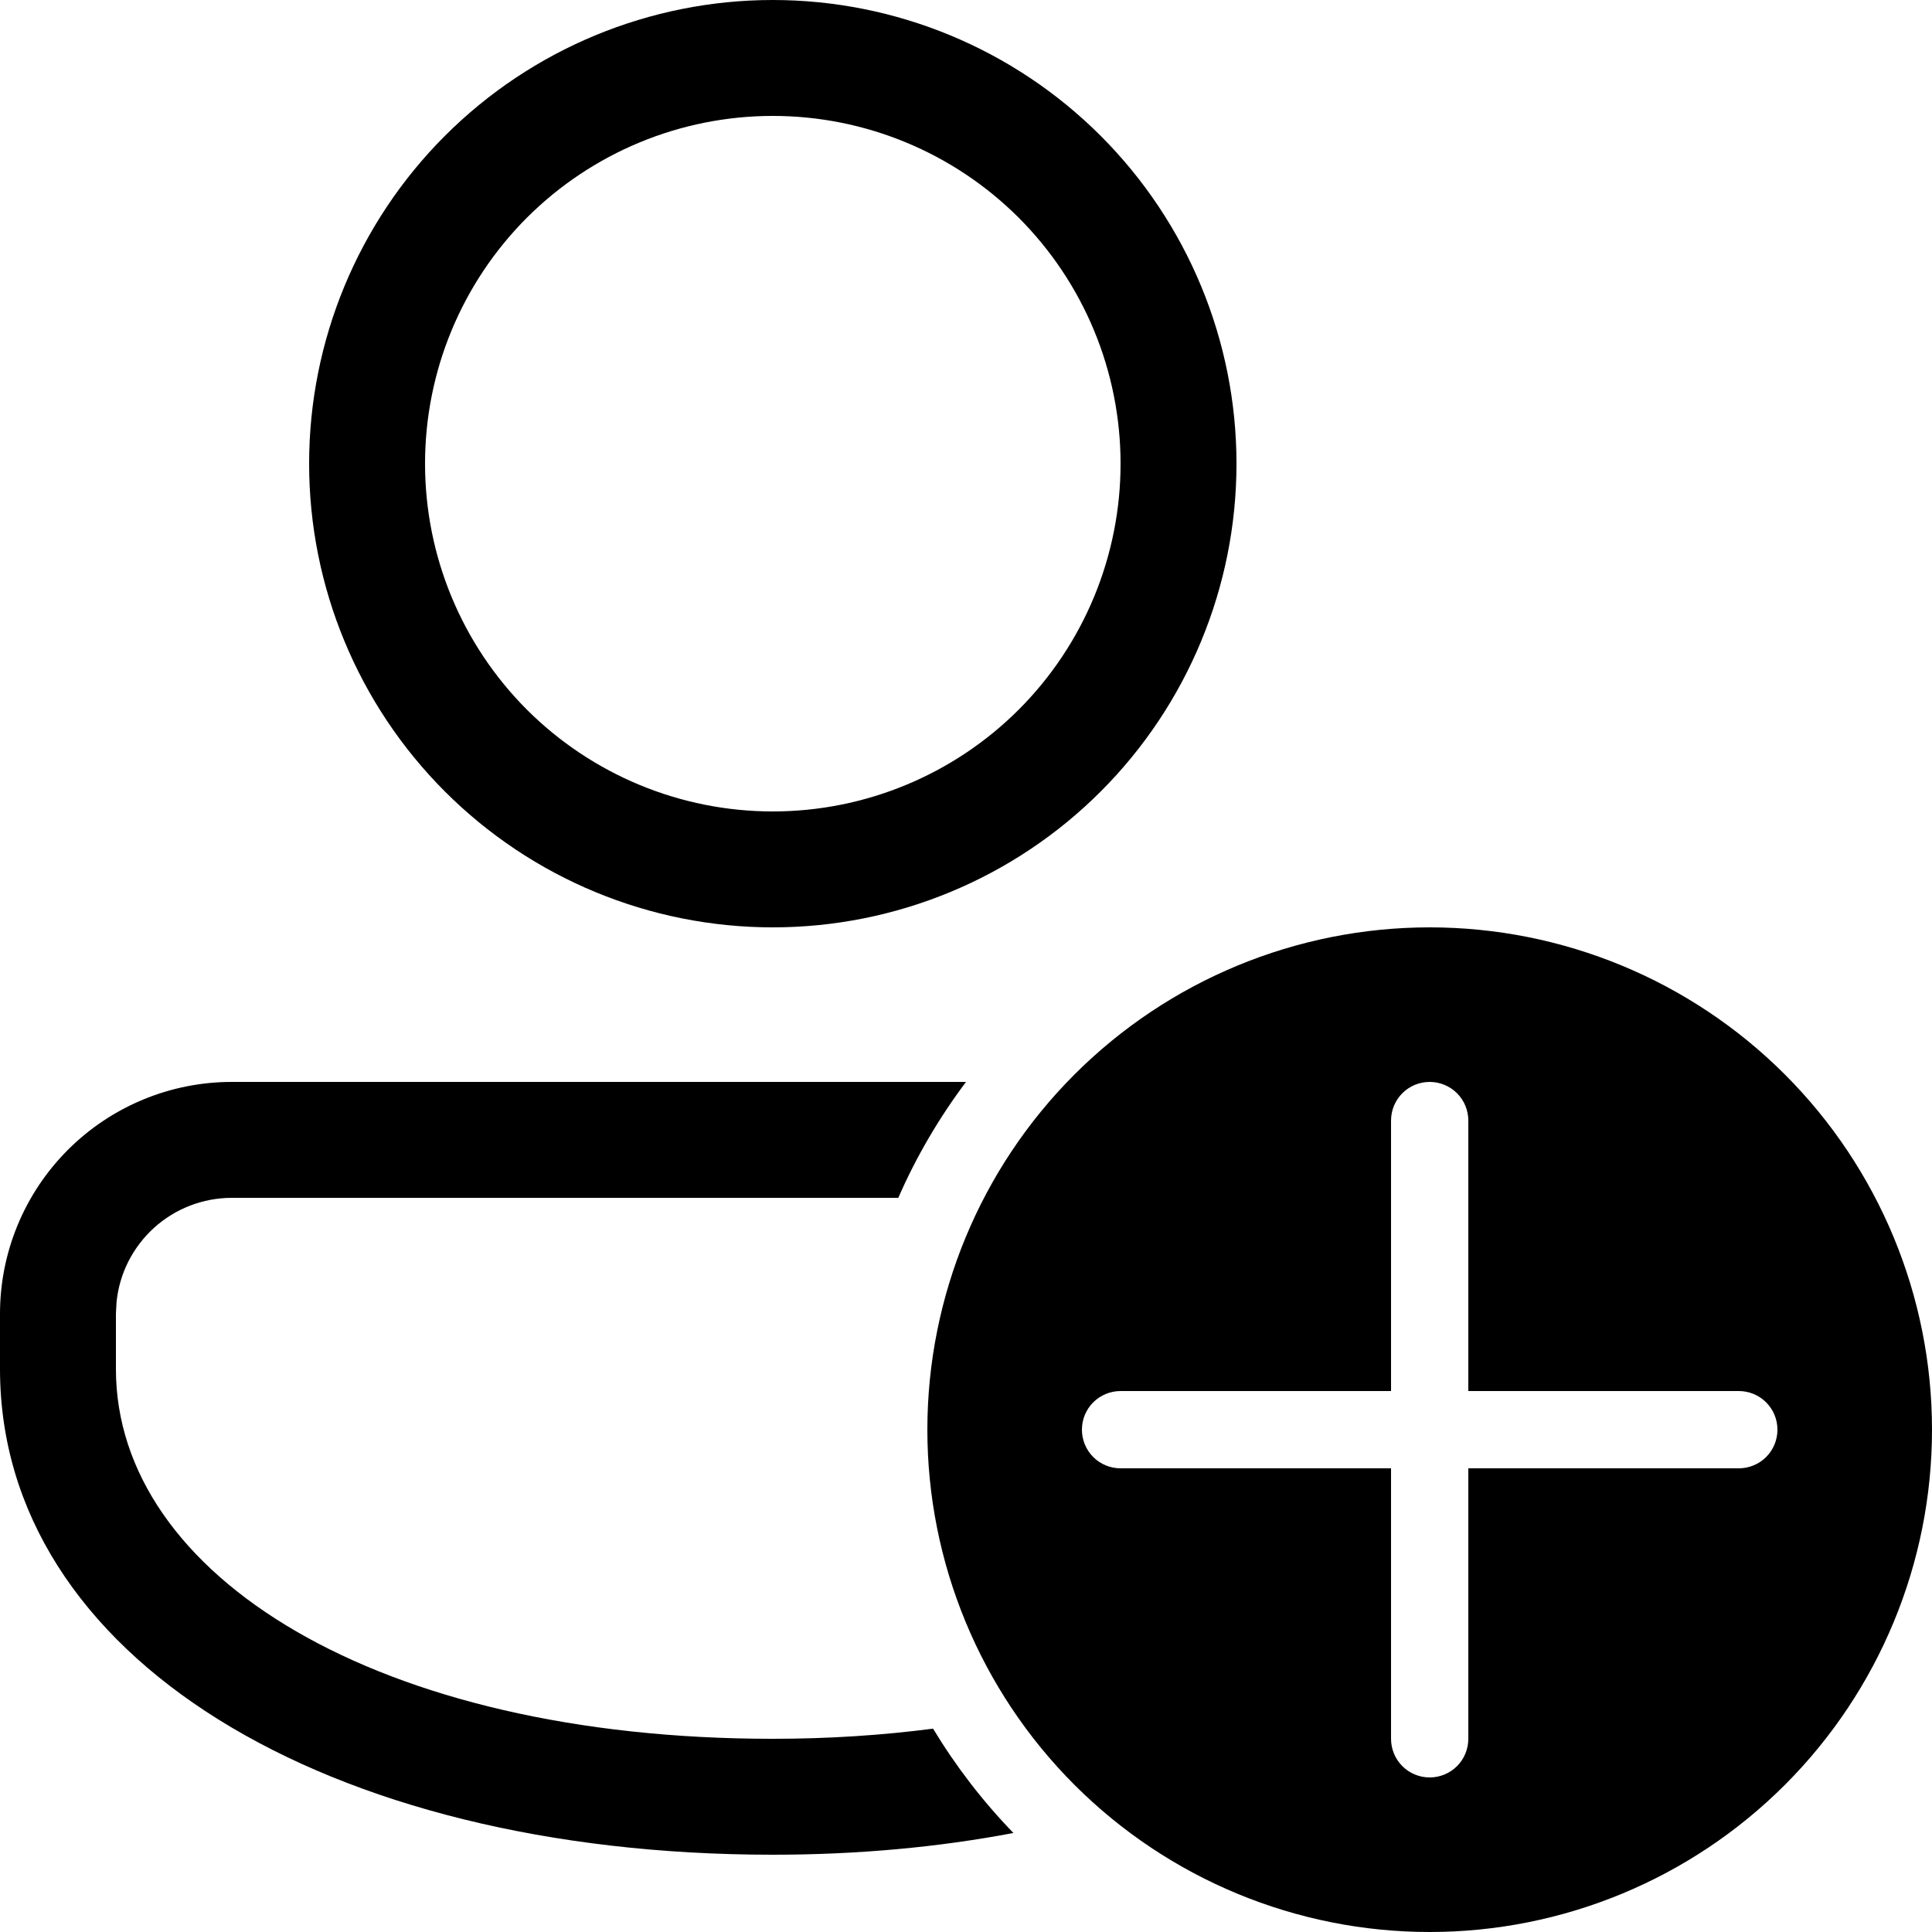 <svg width="20" height="20" viewBox="0 0 20 20" fill="none" xmlns="http://www.w3.org/2000/svg">
<path d="M10.491 18.975C10.174 18.648 9.895 18.285 9.659 17.895C9.135 17.963 8.581 18 8 18C3.911 18 1.2 16.311 1.2 14.172V13.6L1.206 13.484C1.234 13.187 1.373 12.912 1.594 12.711C1.814 12.511 2.102 12.4 2.4 12.4H9.299C9.485 11.974 9.721 11.572 10 11.2H2.4C1.763 11.2 1.153 11.453 0.703 11.903C0.253 12.353 0 12.963 0 13.6V14.172C0 17.146 3.368 19.2 8 19.2C8.881 19.2 9.716 19.122 10.491 18.975ZM12.8 4.8C12.8 3.527 12.294 2.306 11.394 1.406C10.494 0.506 9.273 0 8 0C6.727 0 5.506 0.506 4.606 1.406C3.706 2.306 3.2 3.527 3.2 4.8C3.2 6.073 3.706 7.294 4.606 8.194C5.506 9.094 6.727 9.6 8 9.6C9.273 9.6 10.494 9.094 11.394 8.194C12.294 7.294 12.8 6.073 12.8 4.8ZM4.4 4.8C4.4 3.845 4.779 2.93 5.454 2.254C6.13 1.579 7.045 1.2 8 1.2C8.955 1.2 9.87 1.579 10.546 2.254C11.221 2.93 11.6 3.845 11.6 4.8C11.6 5.755 11.221 6.67 10.546 7.346C9.87 8.021 8.955 8.4 8 8.4C7.045 8.4 6.13 8.021 5.454 7.346C4.779 6.67 4.4 5.755 4.4 4.8ZM14.8 20C16.179 20 17.502 19.452 18.477 18.477C19.452 17.502 20 16.179 20 14.8C20 13.421 19.452 12.098 18.477 11.123C17.502 10.148 16.179 9.6 14.8 9.6C13.421 9.6 12.098 10.148 11.123 11.123C10.148 12.098 9.6 13.421 9.6 14.8C9.6 16.179 10.148 17.502 11.123 18.477C12.098 19.452 13.421 20 14.8 20ZM14.8 11.2C14.906 11.2 15.008 11.242 15.083 11.317C15.158 11.392 15.2 11.494 15.2 11.6V14.4H18C18.106 14.4 18.208 14.442 18.283 14.517C18.358 14.592 18.4 14.694 18.4 14.8C18.4 14.906 18.358 15.008 18.283 15.083C18.208 15.158 18.106 15.2 18 15.2H15.2V18C15.2 18.106 15.158 18.208 15.083 18.283C15.008 18.358 14.906 18.4 14.8 18.4C14.694 18.4 14.592 18.358 14.517 18.283C14.442 18.208 14.4 18.106 14.4 18V15.2H11.6C11.494 15.2 11.392 15.158 11.317 15.083C11.242 15.008 11.2 14.906 11.2 14.8C11.2 14.694 11.242 14.592 11.317 14.517C11.392 14.442 11.494 14.4 11.6 14.4H14.4V11.6C14.4 11.494 14.442 11.392 14.517 11.317C14.592 11.242 14.694 11.2 14.8 11.2Z" fill="black"/>
</svg>

